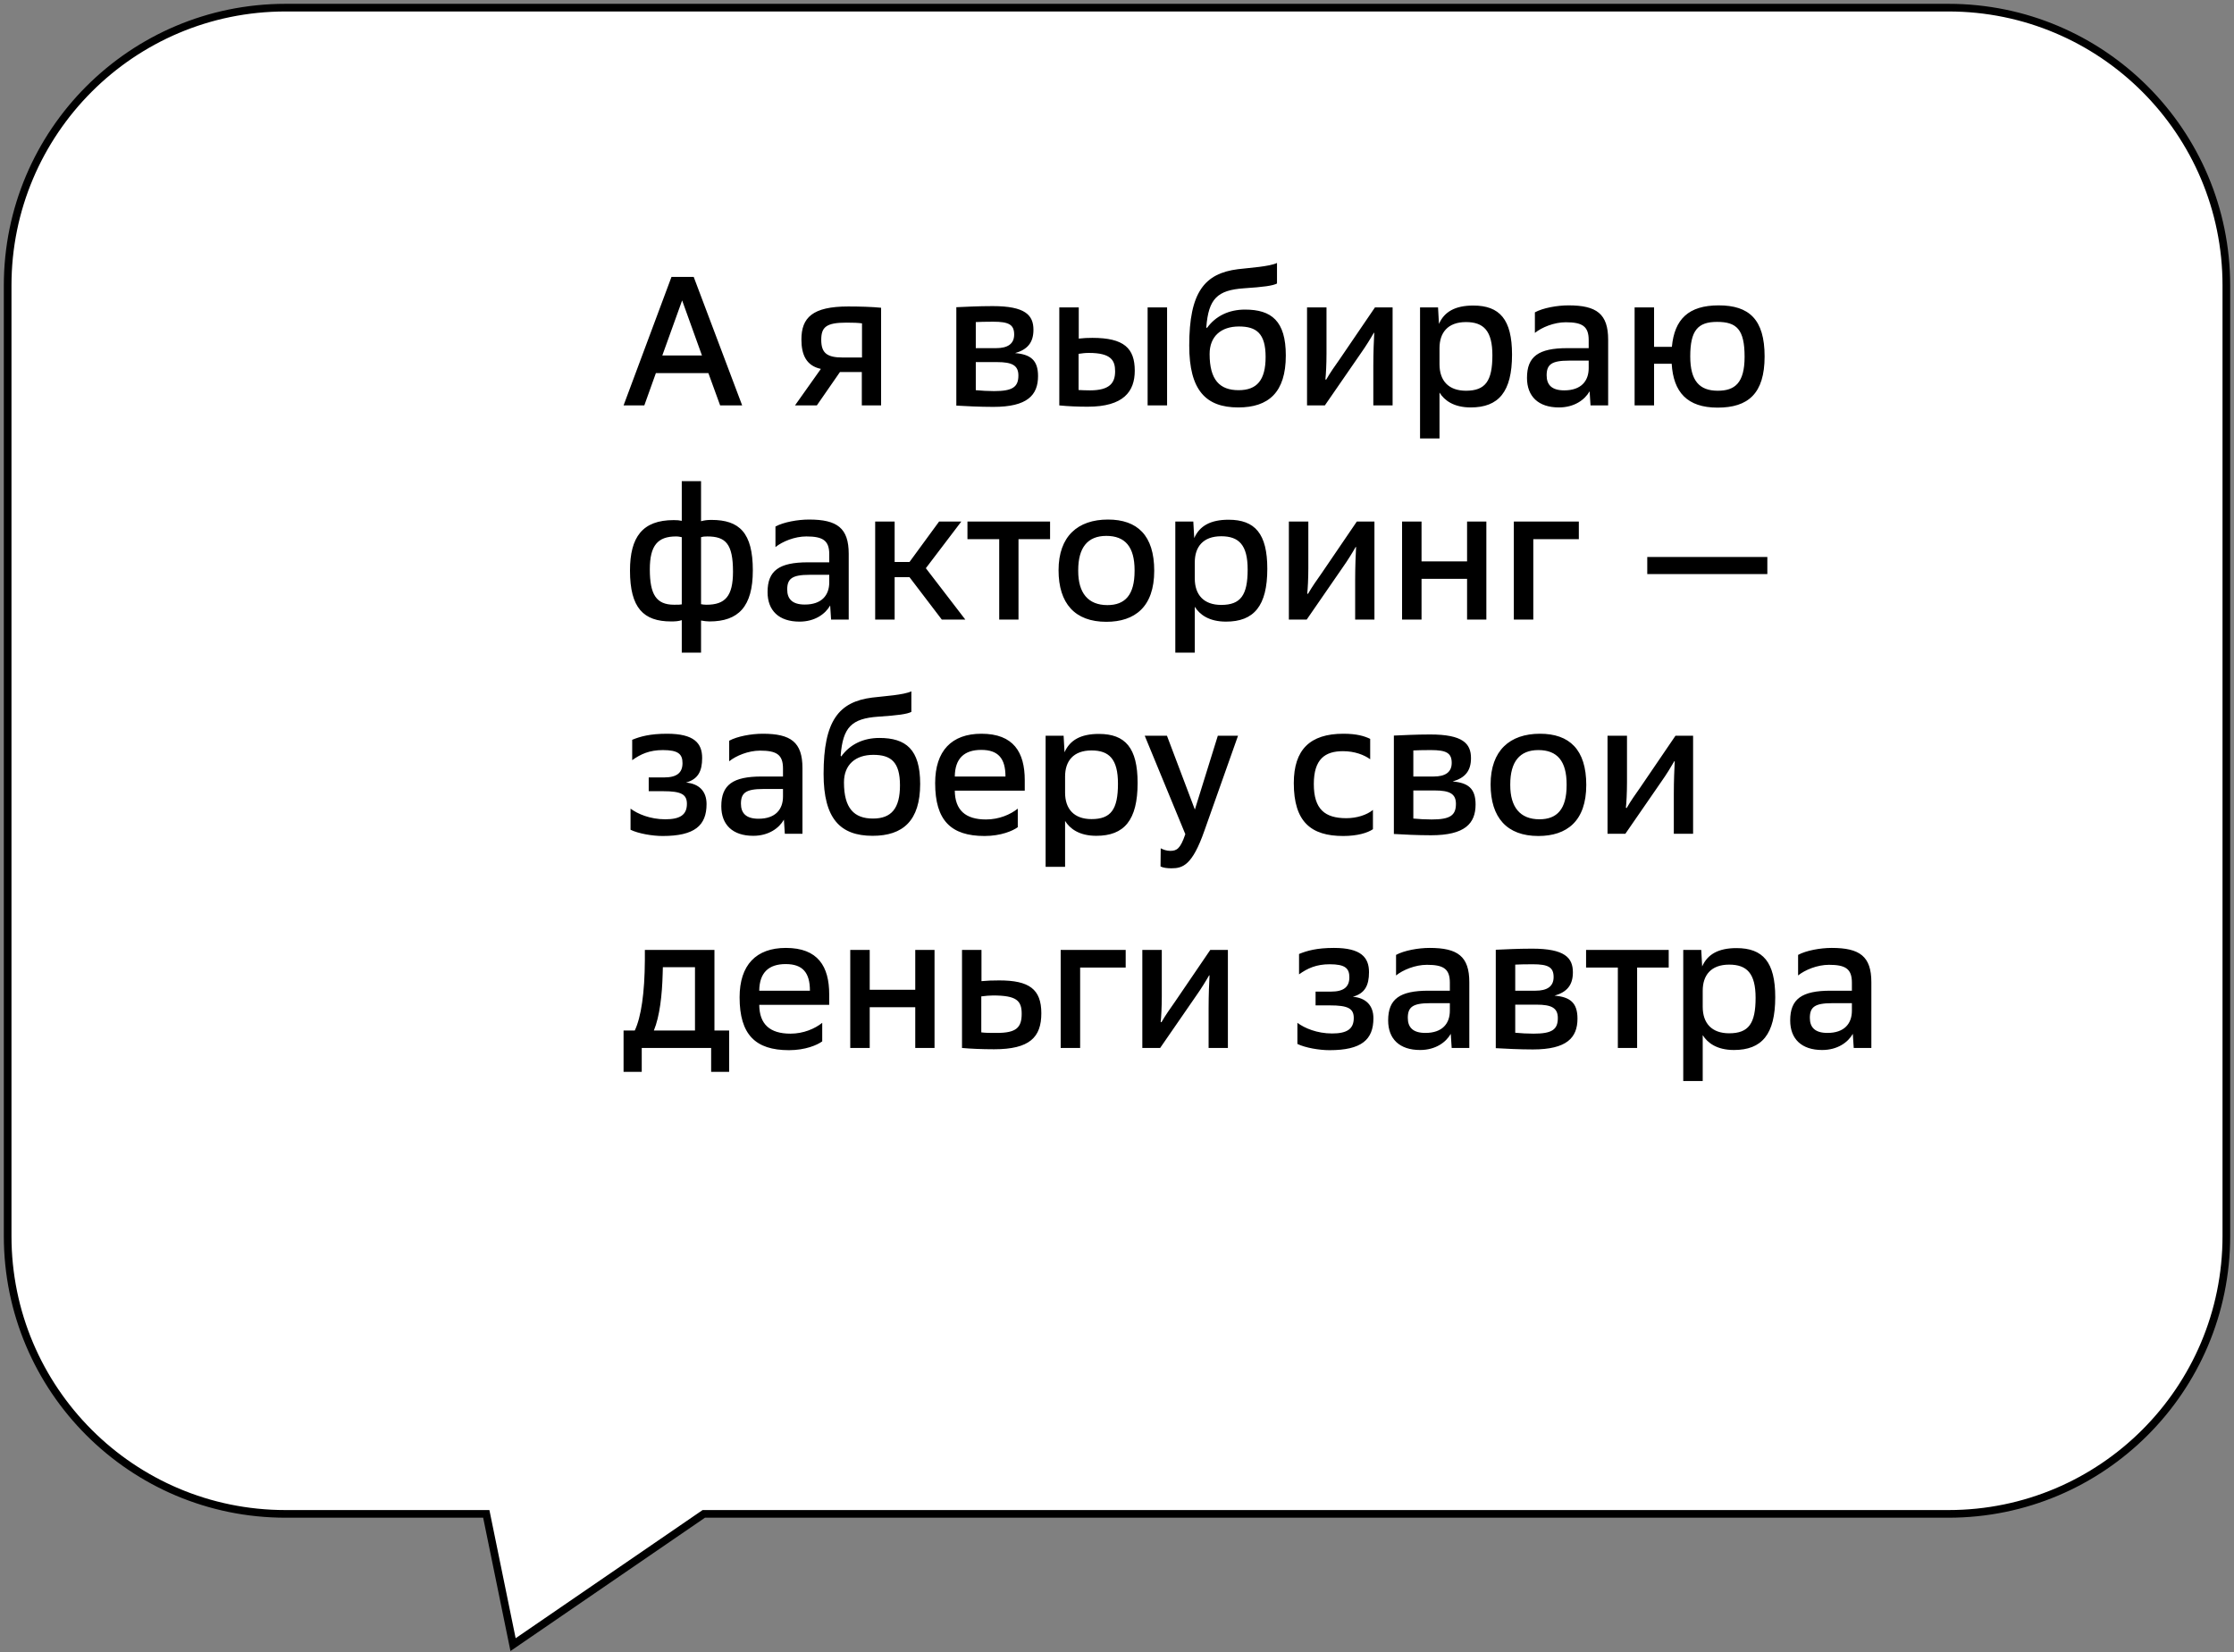 <svg width="292" height="216" viewBox="0 0 292 216" fill="none" xmlns="http://www.w3.org/2000/svg">
<rect x="0" y="0" width="292" height="216" fill="#808080" stroke="none"/>
<path d="M1 161.587V37.32C1 17.261 17.261 1 37.32 1H254.68C274.739 1 291 17.261 291 37.32V161.587C291 181.646 274.739 197.907 254.68 197.907H103.206H91.989L67.06 215L63.56 197.907H37.32C17.261 197.907 1 181.646 1 161.587Z" fill="white" stroke="black"/>
<path d="M94.128 53L92.592 48.776H85.728L84.216 53H81.504L87.768 36.2H90.672L97.008 53H94.128ZM89.16 39.272L86.568 46.472H91.752L89.16 39.272ZM103.91 53L107.294 48.224C105.374 47.816 104.75 46.352 104.75 44.384C104.75 41.528 106.19 40.064 110.87 40.064C112.334 40.064 114.038 40.112 115.166 40.232V53H112.646V48.632H109.79L106.766 53H103.91ZM112.67 46.736V42.272C112.118 42.2 111.59 42.176 110.63 42.176C107.966 42.176 107.342 42.776 107.342 44.432C107.342 46.184 108.134 46.736 110.15 46.736H112.67ZM124.999 53.024V40.16C126.151 40.112 127.855 40.016 129.751 40.016C133.999 40.016 135.079 41.192 135.079 43.112C135.079 44.792 134.287 45.704 132.679 46.16C134.695 46.328 135.679 47.072 135.679 49.16C135.679 51.656 134.287 53.192 129.847 53.192C128.119 53.192 126.175 53.096 124.999 53.024ZM127.543 51.008C128.335 51.08 129.103 51.128 129.943 51.128C132.343 51.128 133.111 50.6 133.111 49.088C133.111 47.768 132.295 47.336 130.327 47.336H127.543V51.008ZM127.543 45.512H130.207C131.671 45.512 132.559 44.984 132.559 43.736C132.559 42.44 131.863 42.056 129.823 42.056C128.719 42.056 128.047 42.08 127.543 42.104V45.512ZM141.002 44.264C141.65 44.192 142.13 44.168 142.778 44.168C146.93 44.168 148.322 45.536 148.322 48.464C148.322 51.176 146.858 53.168 142.178 53.168C140.882 53.168 139.706 53.12 138.458 53V40.184H141.002V44.264ZM140.978 50.984C141.506 51.008 141.794 51.032 142.466 51.032C145.058 51.032 145.754 50.048 145.754 48.536C145.754 47.12 145.226 46.136 142.322 46.136C141.842 46.136 141.482 46.184 140.978 46.256V50.984ZM150.002 53V40.184H152.546V53H150.002ZM166.913 34.376V37.064C166.361 37.352 165.161 37.52 162.593 37.688C159.113 37.928 157.961 39.056 157.673 42.776L157.745 42.896C158.897 41.288 160.649 40.472 162.737 40.472C166.193 40.472 168.065 41.96 168.065 46.472C168.065 51.296 165.809 53.264 161.849 53.264C157.625 53.264 155.441 51.032 155.441 45.176C155.441 38.216 157.433 35.744 161.801 35.192C163.385 35 165.905 34.856 166.913 34.376ZM161.897 51.008C164.297 51.008 165.425 49.688 165.425 46.664C165.425 43.592 164.225 42.68 161.945 42.68C159.593 42.68 158.105 43.976 158.105 46.28C158.105 49.664 159.425 51.008 161.897 51.008ZM170.839 53V40.184H173.383V46.256C173.383 47.6 173.311 48.968 173.239 49.592L173.335 49.64C173.887 48.68 174.487 47.84 175.111 46.952L179.719 40.184H182.023V53H179.503V47.768C179.503 46.136 179.575 44.36 179.623 43.52L179.575 43.496C179.167 44.216 178.519 45.272 177.871 46.184L173.167 53H170.839ZM185.61 57.32V40.184H187.962L188.082 42.344C188.778 40.76 190.194 39.944 192.57 39.944C196.026 39.944 197.634 41.768 197.634 46.352C197.634 51.224 195.882 53.264 192.234 53.264C190.002 53.264 188.778 52.328 188.154 51.32V57.32H185.61ZM188.154 47.624C188.154 49.76 189.33 51.08 191.61 51.08C194.154 51.08 195.066 49.808 195.066 46.448C195.066 43.232 193.914 42.104 191.61 42.104C189.21 42.104 188.154 43.52 188.154 45.512V47.624ZM207.893 53L207.773 51.152C207.149 52.256 205.781 53.264 203.765 53.264C201.077 53.264 199.589 51.824 199.589 49.4C199.589 46.592 201.101 45.512 204.869 45.512H207.653V44.456C207.653 42.632 206.789 42.128 204.653 42.128C203.117 42.128 201.509 42.8 200.621 43.52V40.832C201.677 40.256 203.525 39.92 205.013 39.92C208.685 39.92 210.197 41.024 210.197 44.408V53H207.893ZM202.157 49.064C202.157 50.288 202.805 51.032 204.461 51.032C206.669 51.032 207.653 49.808 207.653 48.128V47.144H205.061C202.805 47.144 202.157 47.648 202.157 49.064ZM224.647 39.92C228.607 39.92 230.647 41.744 230.647 46.592C230.647 51.464 228.487 53.288 224.503 53.288C220.519 53.288 218.719 51.248 218.503 47.552H216.199V53H213.655V40.184H216.199V45.344H218.527C218.863 41.72 220.711 39.92 224.647 39.92ZM220.927 46.592C220.927 49.784 222.127 51.08 224.527 51.08C226.735 51.08 228.031 50.096 228.031 46.64C228.031 43.064 226.999 42.08 224.431 42.08C221.911 42.08 220.927 43.208 220.927 46.592ZM91.632 85.32H89.112V81.072C88.656 81.216 88.272 81.24 87.72 81.24C84.12 81.24 82.344 79.488 82.344 74.592C82.344 70.2 83.976 67.992 88.056 67.992C88.488 67.992 88.8 68.016 89.112 68.088V62.904H91.632V68.136C92.088 68.016 92.448 67.968 93 67.968C96.648 67.968 98.4 69.648 98.4 74.568C98.4 79.32 96.504 81.24 92.736 81.24C92.4 81.24 92.04 81.192 91.632 81.12V85.32ZM88.104 79.056C88.728 79.056 88.872 79.056 89.112 79.008V70.224C88.848 70.176 88.68 70.128 88.368 70.128C85.992 70.128 84.936 71.28 84.936 74.424C84.936 77.712 85.776 79.056 88.104 79.056ZM91.632 78.984C91.92 79.032 92.04 79.056 92.352 79.056C94.776 79.056 95.808 77.952 95.808 74.736C95.808 71.088 94.848 70.128 92.448 70.128C92.016 70.128 91.872 70.152 91.632 70.224V78.984ZM108.63 81L108.51 79.152C107.886 80.256 106.518 81.264 104.502 81.264C101.814 81.264 100.326 79.824 100.326 77.4C100.326 74.592 101.838 73.512 105.606 73.512H108.39V72.456C108.39 70.632 107.526 70.128 105.39 70.128C103.854 70.128 102.246 70.8 101.358 71.52V68.832C102.414 68.256 104.262 67.92 105.75 67.92C109.422 67.92 110.934 69.024 110.934 72.408V81H108.63ZM102.894 77.064C102.894 78.288 103.542 79.032 105.198 79.032C107.406 79.032 108.39 77.808 108.39 76.128V75.144H105.798C103.542 75.144 102.894 75.648 102.894 77.064ZM123.104 81L118.88 75.456H116.936V81H114.392V68.184H116.936V73.464H118.88L122.744 68.184H125.648L121.016 74.28L126.176 81H123.104ZM130.605 81V70.488H126.453V68.184H137.253V70.488H133.125V81H130.605ZM138.362 74.544C138.362 70.104 140.882 67.92 144.818 67.92C148.658 67.92 150.866 69.984 150.866 74.616C150.866 79.344 148.322 81.288 144.602 81.288C140.498 81.288 138.362 78.888 138.362 74.544ZM140.93 74.544V74.64C140.93 77.496 142.202 79.104 144.746 79.104C147.05 79.104 148.298 77.784 148.298 74.64V74.544C148.298 71.496 147.074 70.056 144.602 70.056C142.154 70.056 140.93 71.592 140.93 74.544ZM153.622 85.32V68.184H155.974L156.094 70.344C156.79 68.76 158.206 67.944 160.582 67.944C164.038 67.944 165.646 69.768 165.646 74.352C165.646 79.224 163.894 81.264 160.246 81.264C158.014 81.264 156.79 80.328 156.166 79.32V85.32H153.622ZM156.166 75.624C156.166 77.76 157.342 79.08 159.622 79.08C162.166 79.08 163.078 77.808 163.078 74.448C163.078 71.232 161.926 70.104 159.622 70.104C157.222 70.104 156.166 71.52 156.166 73.512V75.624ZM168.465 81V68.184H171.009V74.256C171.009 75.6 170.937 76.968 170.865 77.592L170.961 77.64C171.513 76.68 172.113 75.84 172.737 74.952L177.345 68.184H179.649V81H177.129V75.768C177.129 74.136 177.201 72.36 177.249 71.52L177.201 71.496C176.793 72.216 176.145 73.272 175.497 74.184L170.793 81H168.465ZM183.261 81V68.184H185.805V73.392H191.757V68.184H194.277V81H191.757V75.672H185.805V81H183.261ZM197.869 81V68.184H206.365V70.488H200.413V81H197.869ZM215.309 75.048V72.816H231.005V75.048H215.309ZM82.416 108.472V105.712C83.352 106.408 84.984 107.104 86.952 107.104C88.848 107.104 89.784 106.552 89.784 105.088C89.784 103.84 89.04 103.432 86.664 103.432H84.792V101.632H86.808C88.488 101.632 89.208 101.008 89.208 99.76C89.208 98.584 88.656 98.056 86.64 98.056C84.888 98.056 83.736 98.584 82.632 99.376V96.712C83.688 96.28 84.96 95.92 87.192 95.92C90.744 95.92 91.776 97.168 91.776 99.088C91.776 100.84 91.224 101.872 89.664 102.304C91.344 102.448 92.352 103.408 92.352 105.112C92.352 107.92 90.792 109.288 86.616 109.288C85.272 109.288 83.448 108.976 82.416 108.472ZM102.583 109L102.463 107.152C101.839 108.256 100.471 109.264 98.455 109.264C95.767 109.264 94.279 107.824 94.279 105.4C94.279 102.592 95.791 101.512 99.559 101.512H102.343V100.456C102.343 98.632 101.479 98.128 99.343 98.128C97.807 98.128 96.199 98.8 95.311 99.52V96.832C96.367 96.256 98.215 95.92 99.703 95.92C103.375 95.92 104.887 97.024 104.887 100.408V109H102.583ZM96.847 105.064C96.847 106.288 97.495 107.032 99.151 107.032C101.359 107.032 102.343 105.808 102.343 104.128V103.144H99.751C97.495 103.144 96.847 103.648 96.847 105.064ZM119.121 90.376V93.064C118.569 93.352 117.369 93.52 114.801 93.688C111.321 93.928 110.169 95.056 109.881 98.776L109.953 98.896C111.105 97.288 112.857 96.472 114.945 96.472C118.401 96.472 120.273 97.96 120.273 102.472C120.273 107.296 118.017 109.264 114.057 109.264C109.833 109.264 107.649 107.032 107.649 101.176C107.649 94.216 109.641 91.744 114.009 91.192C115.593 91 118.113 90.856 119.121 90.376ZM114.105 107.008C116.505 107.008 117.633 105.688 117.633 102.664C117.633 99.592 116.433 98.68 114.153 98.68C111.801 98.68 110.313 99.976 110.313 102.28C110.313 105.664 111.633 107.008 114.105 107.008ZM133.943 103.36H124.799C124.823 105.904 126.191 107.128 128.879 107.128C130.583 107.128 132.071 106.48 133.031 105.712V108.136C132.383 108.616 130.823 109.288 128.687 109.288C124.295 109.288 122.231 107.248 122.231 102.376C122.231 98.152 124.391 95.92 128.279 95.92C132.479 95.92 133.943 98.344 133.943 101.992V103.36ZM128.255 98.032C126.047 98.032 124.823 99.136 124.799 101.512H131.423C131.423 99.16 130.487 98.032 128.255 98.032ZM136.67 113.32V96.184H139.022L139.142 98.344C139.838 96.76 141.254 95.944 143.63 95.944C147.086 95.944 148.694 97.768 148.694 102.352C148.694 107.224 146.942 109.264 143.294 109.264C141.062 109.264 139.838 108.328 139.214 107.32V113.32H136.67ZM139.214 103.624C139.214 105.76 140.39 107.08 142.67 107.08C145.214 107.08 146.126 105.808 146.126 102.448C146.126 99.232 144.974 98.104 142.67 98.104C140.27 98.104 139.214 99.52 139.214 101.512V103.624ZM152.962 111.232C153.802 111.232 154.282 110.968 154.93 109.048L149.626 96.184H152.53L156.178 105.832L159.178 96.184H161.818L157.426 108.592C155.842 113.128 154.594 113.512 153.106 113.512C152.53 113.512 152.026 113.44 151.69 113.272L151.714 110.896C152.074 111.088 152.506 111.232 152.962 111.232ZM179.093 96.592V99.256C178.301 98.68 177.053 98.2 175.541 98.2C173.189 98.2 171.725 99.232 171.725 102.496C171.725 105.784 173.165 106.96 175.973 106.96C177.317 106.96 178.637 106.552 179.453 105.88V108.4C178.757 108.88 177.413 109.288 175.565 109.288C171.365 109.288 169.109 107.44 169.109 102.376C169.109 97.984 171.245 95.92 175.589 95.92C177.341 95.92 178.349 96.232 179.093 96.592ZM182.189 109.024V96.16C183.341 96.112 185.045 96.016 186.941 96.016C191.189 96.016 192.269 97.192 192.269 99.112C192.269 100.792 191.477 101.704 189.869 102.16C191.885 102.328 192.869 103.072 192.869 105.16C192.869 107.656 191.477 109.192 187.037 109.192C185.309 109.192 183.365 109.096 182.189 109.024ZM184.733 107.008C185.525 107.08 186.293 107.128 187.133 107.128C189.533 107.128 190.301 106.6 190.301 105.088C190.301 103.768 189.485 103.336 187.517 103.336H184.733V107.008ZM184.733 101.512H187.397C188.861 101.512 189.749 100.984 189.749 99.736C189.749 98.44 189.053 98.056 187.013 98.056C185.909 98.056 185.237 98.08 184.733 98.104V101.512ZM194.833 102.544C194.833 98.104 197.353 95.92 201.289 95.92C205.129 95.92 207.337 97.984 207.337 102.616C207.337 107.344 204.793 109.288 201.073 109.288C196.969 109.288 194.833 106.888 194.833 102.544ZM197.401 102.544V102.64C197.401 105.496 198.673 107.104 201.217 107.104C203.521 107.104 204.769 105.784 204.769 102.64V102.544C204.769 99.496 203.545 98.056 201.073 98.056C198.625 98.056 197.401 99.592 197.401 102.544ZM210.116 109V96.184H212.66V102.256C212.66 103.6 212.588 104.968 212.516 105.592L212.612 105.64C213.164 104.68 213.764 103.84 214.388 102.952L218.996 96.184H221.3V109H218.78V103.768C218.78 102.136 218.852 100.36 218.9 99.52L218.852 99.496C218.444 100.216 217.796 101.272 217.148 102.184L212.444 109H210.116ZM81.504 140.12V134.72H82.968C83.808 132.944 84.264 129.776 84.288 125.552V124.184H93.384V134.72H95.304V140.12H92.952V137H83.88V140.12H81.504ZM90.84 134.72V126.44H86.64L86.616 127.304C86.544 130.088 86.232 132.848 85.464 134.72H90.84ZM108.383 131.36H99.239C99.263 133.904 100.631 135.128 103.319 135.128C105.023 135.128 106.511 134.48 107.471 133.712V136.136C106.823 136.616 105.263 137.288 103.127 137.288C98.735 137.288 96.671 135.248 96.671 130.376C96.671 126.152 98.831 123.92 102.719 123.92C106.919 123.92 108.383 126.344 108.383 129.992V131.36ZM102.695 126.032C100.487 126.032 99.263 127.136 99.239 129.512H105.863C105.863 127.16 104.927 126.032 102.695 126.032ZM111.134 137V124.184H113.678V129.392H119.63V124.184H122.15V137H119.63V131.672H113.678V137H111.134ZM125.742 137V124.184H128.286V128.264C129.03 128.192 129.678 128.168 130.614 128.168C134.502 128.168 136.11 129.296 136.11 132.464C136.11 135.608 134.574 137.168 129.942 137.168C128.31 137.168 126.822 137.096 125.742 137ZM128.262 134.96C128.838 135.032 129.294 135.032 130.302 135.032C132.798 135.032 133.542 134.36 133.542 132.536C133.542 130.808 132.87 130.136 129.798 130.136C129.318 130.136 128.862 130.184 128.262 130.256V134.96ZM138.639 137V124.184H147.135V126.488H141.183V137H138.639ZM149.31 137V124.184H151.854V130.256C151.854 131.6 151.782 132.968 151.71 133.592L151.806 133.64C152.358 132.68 152.958 131.84 153.582 130.952L158.19 124.184H160.494V137H157.974V131.768C157.974 130.136 158.046 128.36 158.094 127.52L158.046 127.496C157.638 128.216 156.99 129.272 156.342 130.184L151.638 137H149.31ZM169.579 136.472V133.712C170.515 134.408 172.147 135.104 174.115 135.104C176.011 135.104 176.947 134.552 176.947 133.088C176.947 131.84 176.203 131.432 173.827 131.432H171.955V129.632H173.971C175.651 129.632 176.371 129.008 176.371 127.76C176.371 126.584 175.819 126.056 173.803 126.056C172.051 126.056 170.899 126.584 169.795 127.376V124.712C170.851 124.28 172.123 123.92 174.355 123.92C177.907 123.92 178.939 125.168 178.939 127.088C178.939 128.84 178.387 129.872 176.827 130.304C178.507 130.448 179.515 131.408 179.515 133.112C179.515 135.92 177.955 137.288 173.779 137.288C172.435 137.288 170.611 136.976 169.579 136.472ZM189.746 137L189.626 135.152C189.002 136.256 187.634 137.264 185.618 137.264C182.93 137.264 181.442 135.824 181.442 133.4C181.442 130.592 182.954 129.512 186.722 129.512H189.506V128.456C189.506 126.632 188.642 126.128 186.506 126.128C184.97 126.128 183.362 126.8 182.474 127.52V124.832C183.53 124.256 185.378 123.92 186.866 123.92C190.538 123.92 192.05 125.024 192.05 128.408V137H189.746ZM184.01 133.064C184.01 134.288 184.658 135.032 186.314 135.032C188.522 135.032 189.506 133.808 189.506 132.128V131.144H186.914C184.658 131.144 184.01 131.648 184.01 133.064ZM195.508 137.024V124.16C196.66 124.112 198.364 124.016 200.26 124.016C204.508 124.016 205.588 125.192 205.588 127.112C205.588 128.792 204.796 129.704 203.188 130.16C205.204 130.328 206.188 131.072 206.188 133.16C206.188 135.656 204.796 137.192 200.356 137.192C198.628 137.192 196.684 137.096 195.508 137.024ZM198.052 135.008C198.844 135.08 199.612 135.128 200.452 135.128C202.852 135.128 203.62 134.6 203.62 133.088C203.62 131.768 202.804 131.336 200.836 131.336H198.052V135.008ZM198.052 129.512H200.716C202.18 129.512 203.068 128.984 203.068 127.736C203.068 126.44 202.372 126.056 200.332 126.056C199.228 126.056 198.556 126.08 198.052 126.104V129.512ZM211.464 137V126.488H207.312V124.184H218.112V126.488H213.984V137H211.464ZM220.013 141.32V124.184H222.365L222.485 126.344C223.181 124.76 224.597 123.944 226.973 123.944C230.429 123.944 232.037 125.768 232.037 130.352C232.037 135.224 230.285 137.264 226.637 137.264C224.405 137.264 223.181 136.328 222.557 135.32V141.32H220.013ZM222.557 131.624C222.557 133.76 223.733 135.08 226.013 135.08C228.557 135.08 229.469 133.808 229.469 130.448C229.469 127.232 228.317 126.104 226.013 126.104C223.613 126.104 222.557 127.52 222.557 129.512V131.624ZM242.296 137L242.176 135.152C241.552 136.256 240.184 137.264 238.168 137.264C235.48 137.264 233.992 135.824 233.992 133.4C233.992 130.592 235.504 129.512 239.272 129.512H242.056V128.456C242.056 126.632 241.192 126.128 239.056 126.128C237.52 126.128 235.912 126.8 235.024 127.52V124.832C236.08 124.256 237.928 123.92 239.416 123.92C243.088 123.92 244.6 125.024 244.6 128.408V137H242.296ZM236.56 133.064C236.56 134.288 237.208 135.032 238.864 135.032C241.072 135.032 242.056 133.808 242.056 132.128V131.144H239.464C237.208 131.144 236.56 131.648 236.56 133.064Z" fill="black"/>
</svg>
